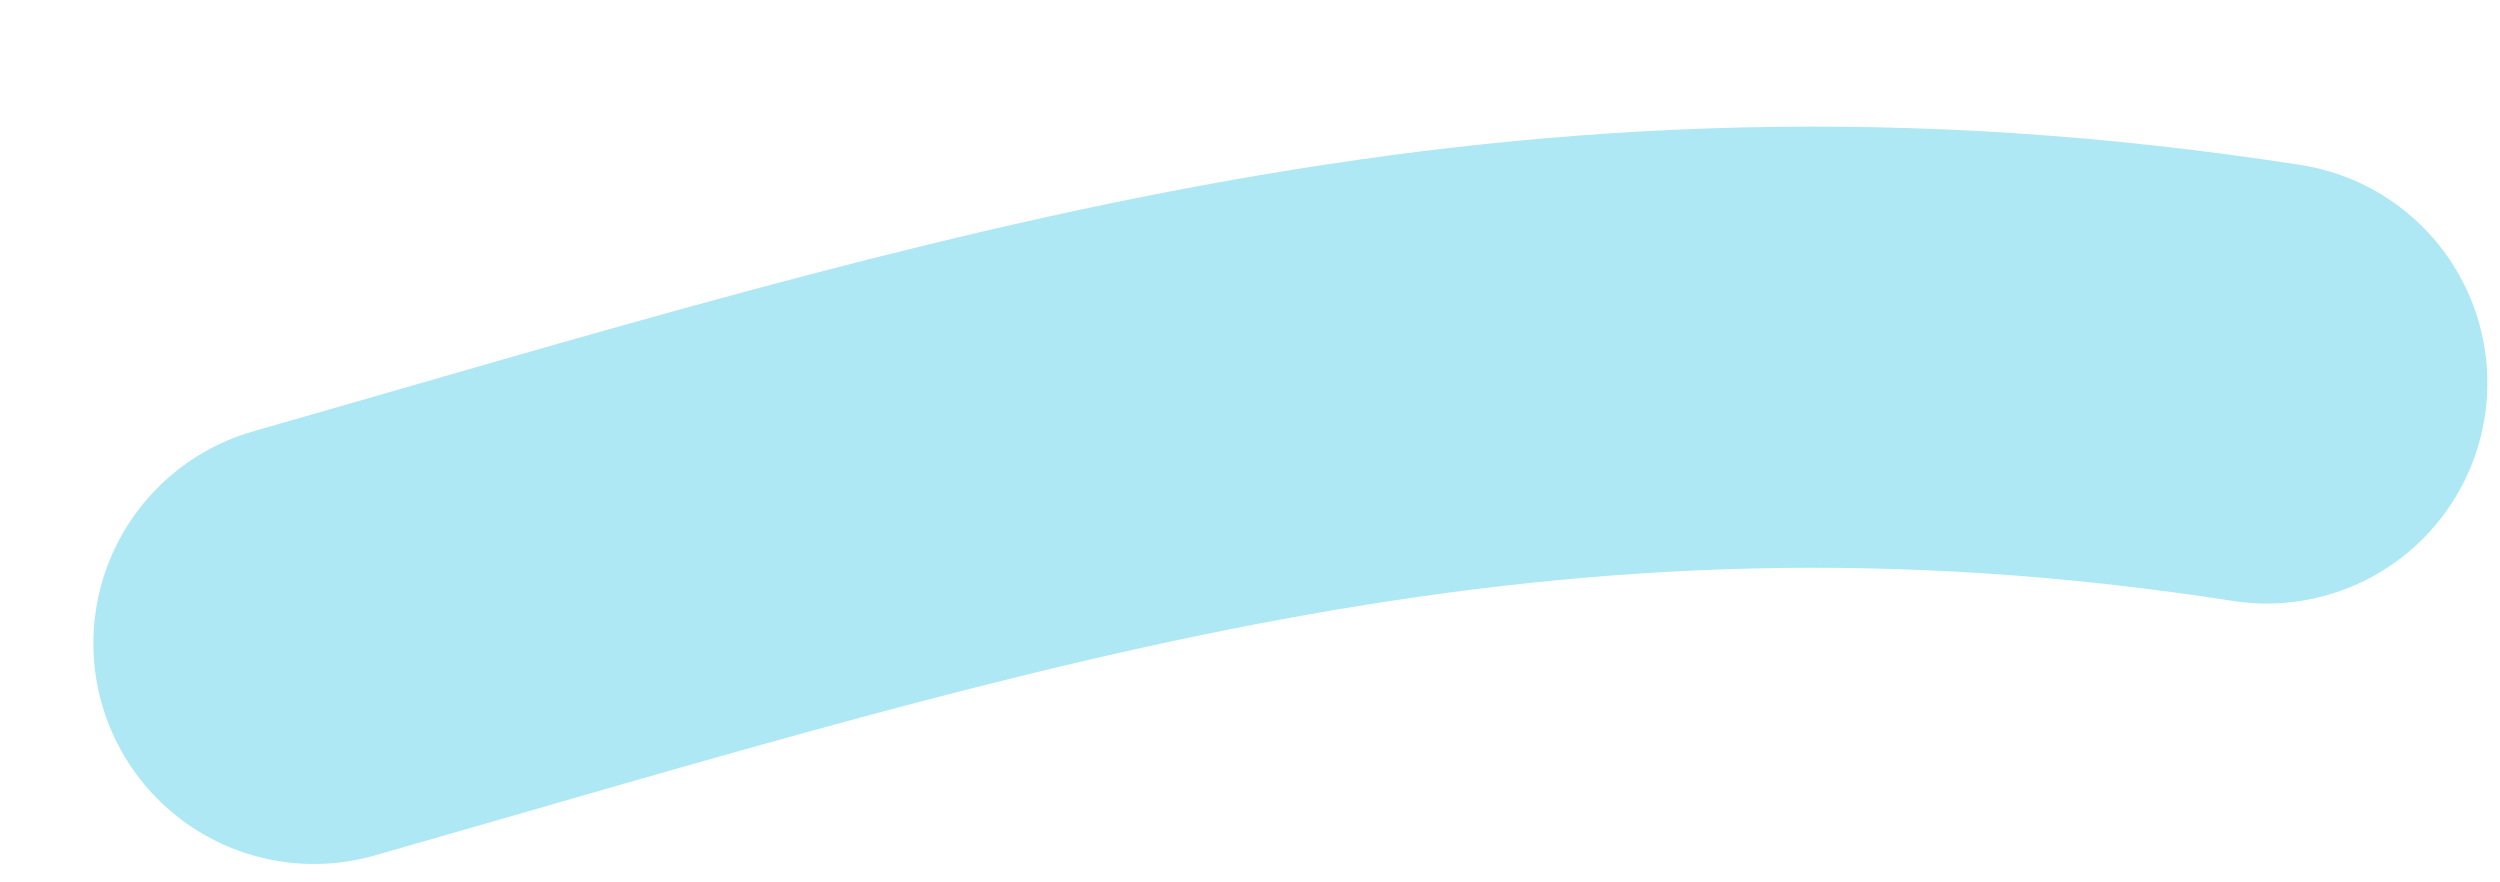 <svg width="17" height="6" viewBox="0 0 17 6" fill="none" xmlns="http://www.w3.org/2000/svg">
<path d="M15.414 2.604C10.421 1.828 6.796 3.043 2.135 4.375" stroke="#ADE8F4" stroke-width="3" stroke-linecap="round"/>
</svg>
